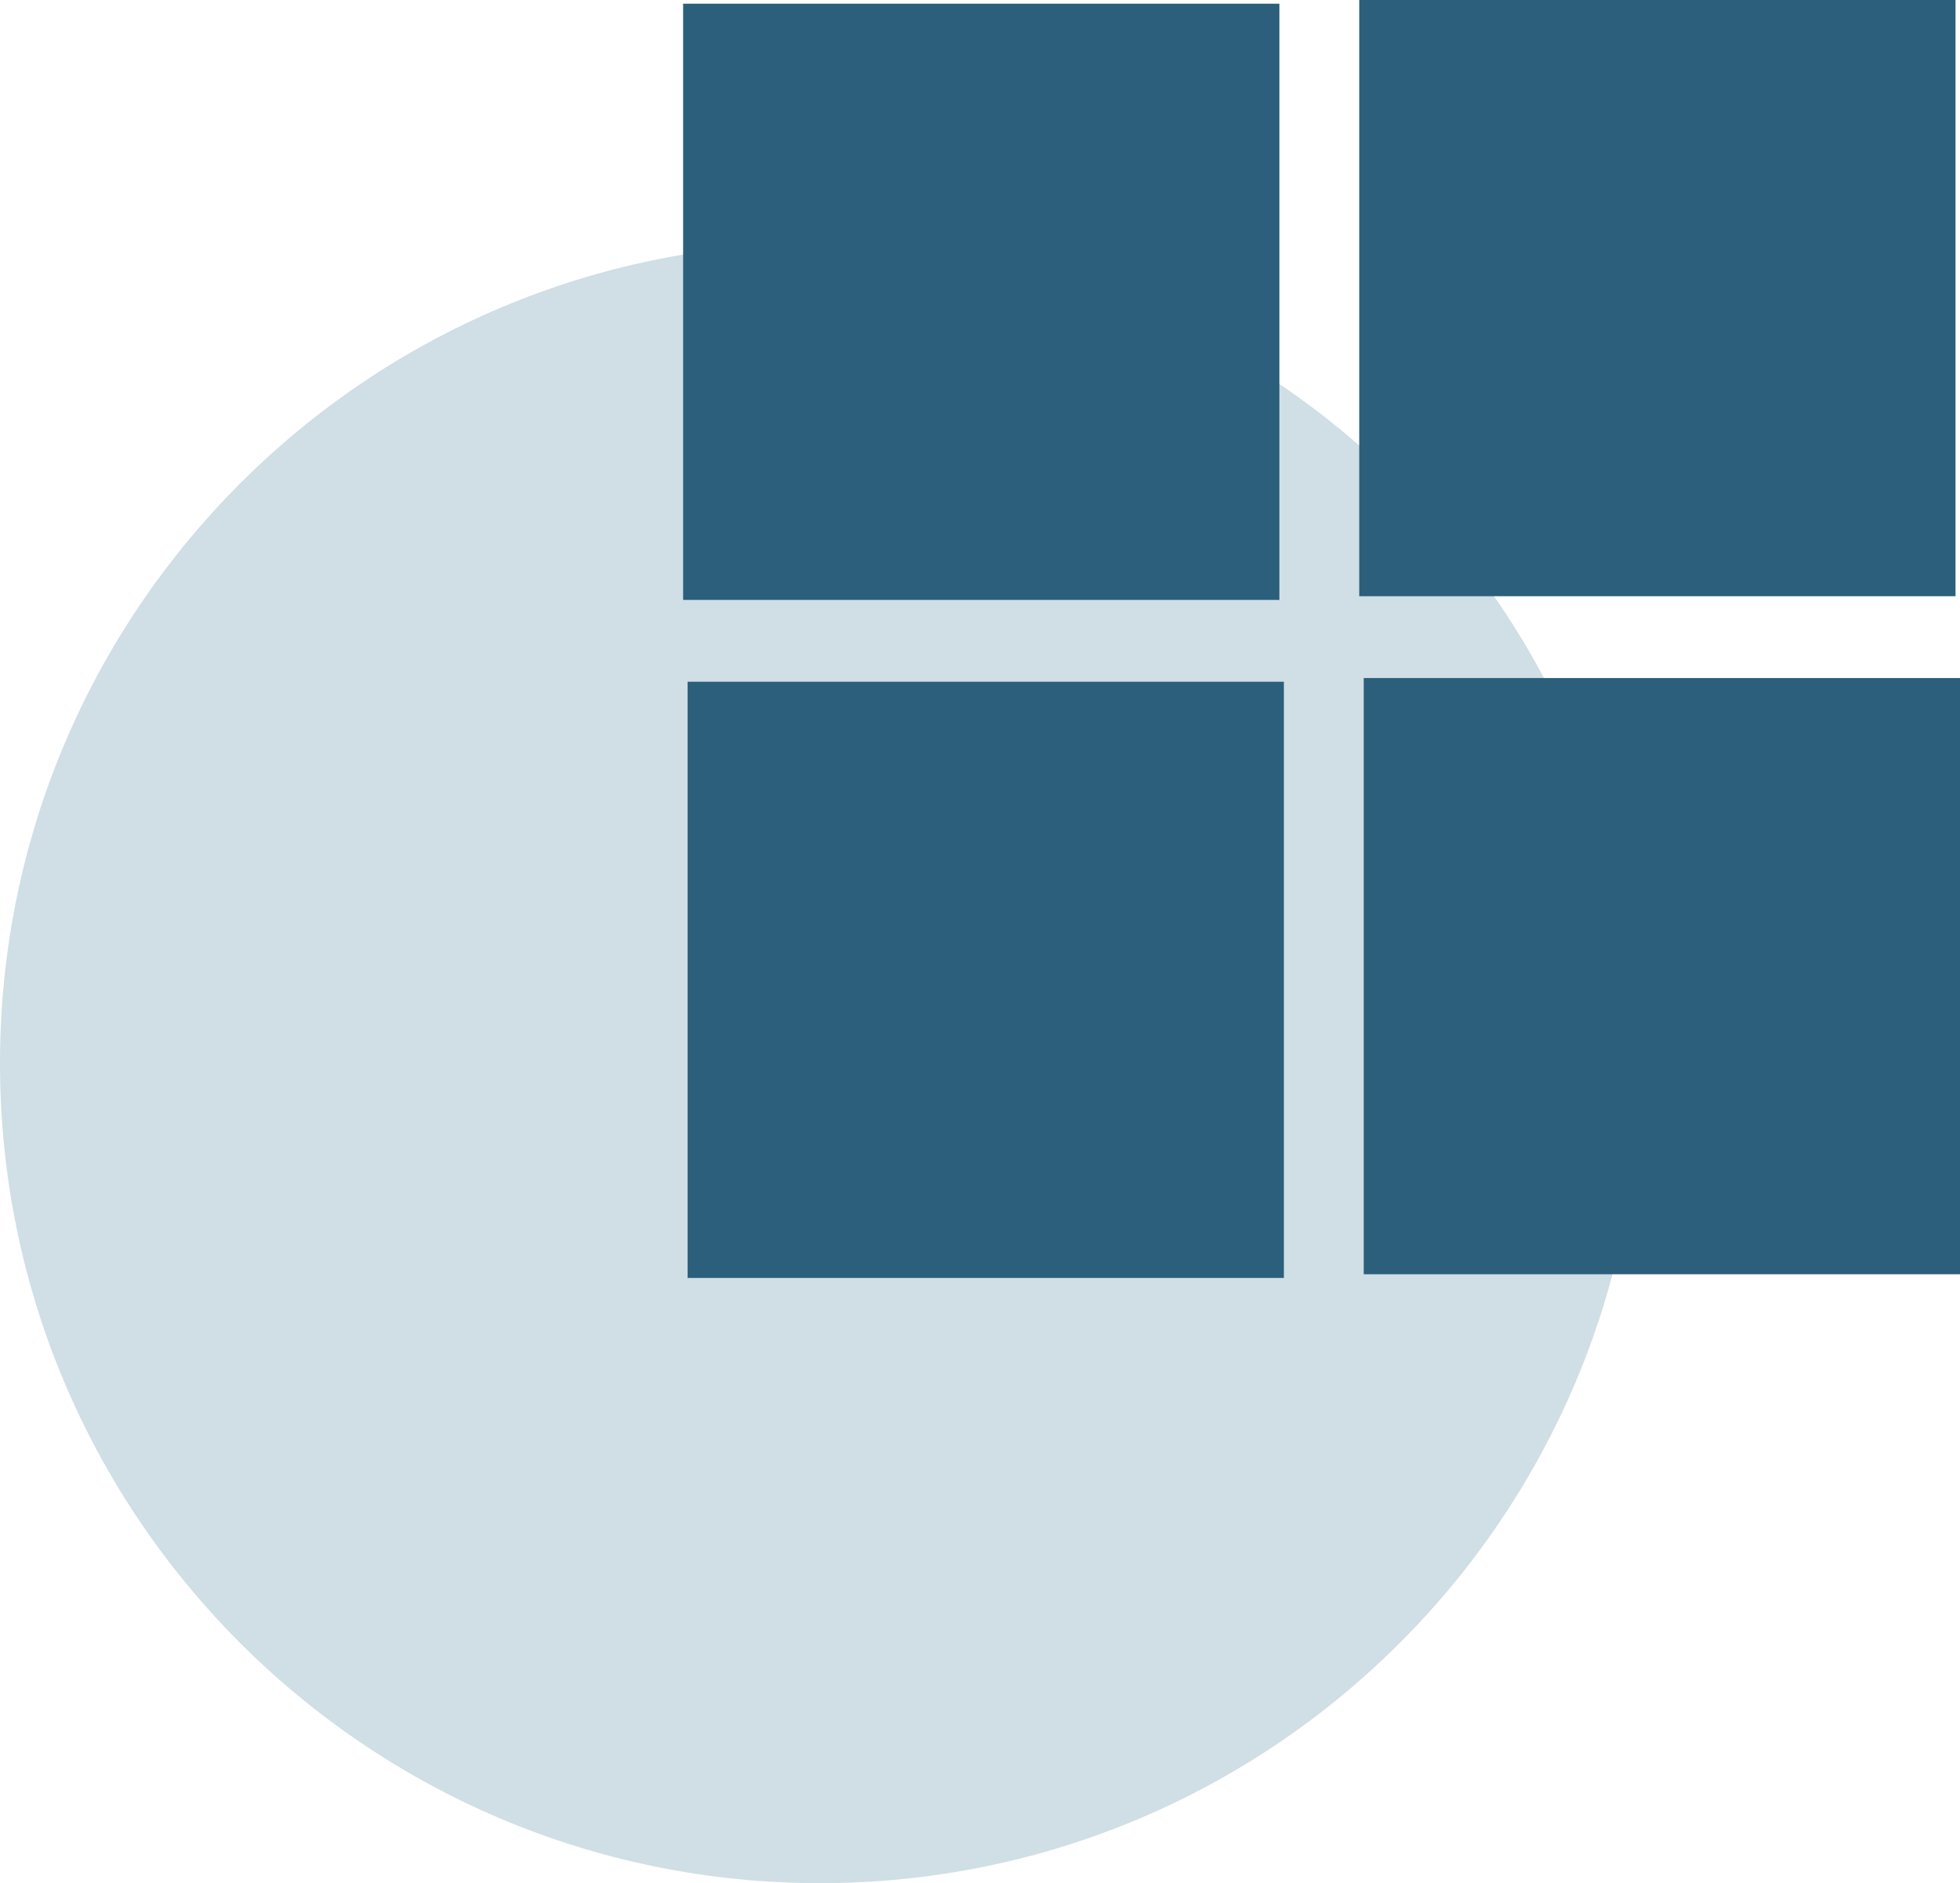<?xml version="1.0" encoding="UTF-8"?><svg id="Ebene_2" xmlns="http://www.w3.org/2000/svg" viewBox="0 0 148.25 142.45"><defs><style>.cls-1{fill:#d0dee5;}.cls-2{fill:#2b5f7c;stroke:#2b5f7c;stroke-miterlimit:10;stroke-width:2px;}</style></defs><g id="Microsoft"><path class="cls-1" d="M62.02,142.45c34.25,0,62.02-27.77,62.02-62.02S96.28,18.4,62.02,18.4,0,46.17,0,80.43s27.77,62.02,62.02,62.02"/><g><rect class="cls-2" x="52.67" y="1.28" width="43.1" height="43.1"/><rect class="cls-2" x="103.81" y="1" width="43.1" height="43.1"/><rect class="cls-2" x="53.01" y="52.57" width="43.1" height="43.1"/><rect class="cls-2" x="104.15" y="52.29" width="43.1" height="43.1"/></g></g></svg>